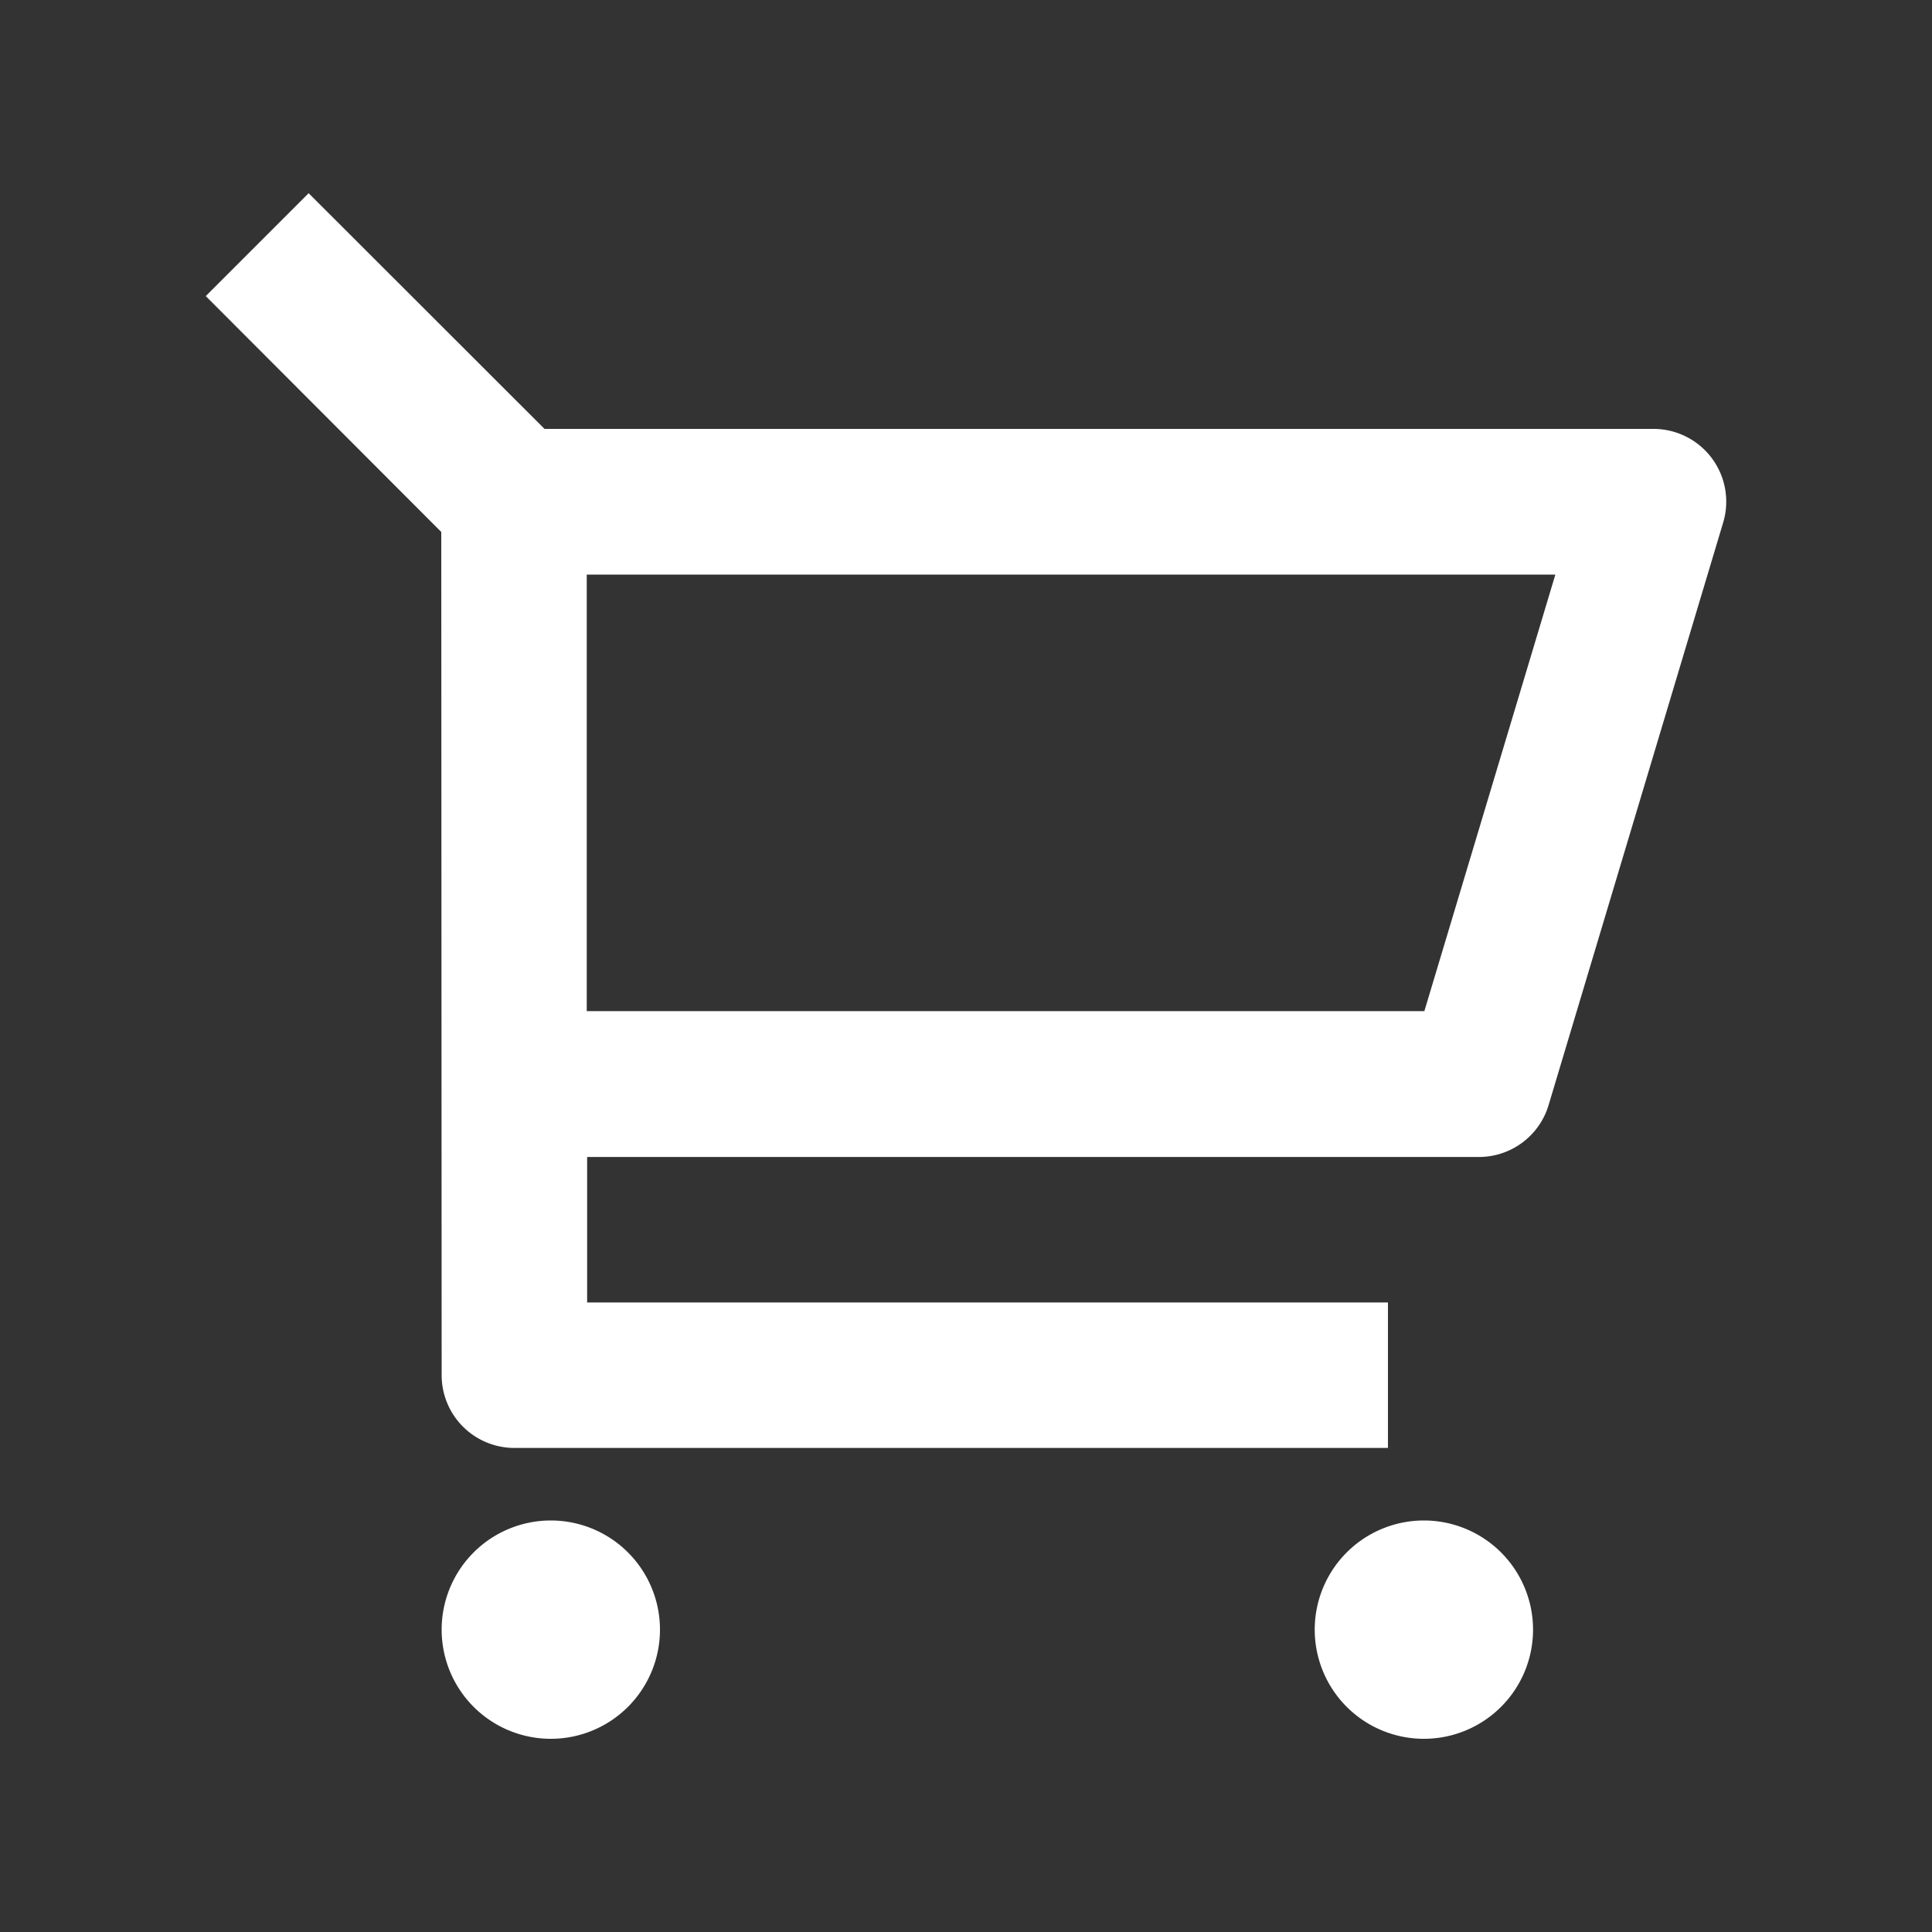 <svg xmlns="http://www.w3.org/2000/svg" width="20" height="20" viewBox="0 0 20 20">
  <rect x="0" y="0" width="20" height="20" fill="#333333" stroke="none"/>
  <g id="icon-carrinho-comprar" transform="translate(5832 118)">
    <rect id="Retângulo_6912" data-name="Retângulo 6912" width="20" height="20" transform="translate(-5832 -118)" fill="none"/>
    <path id="shopping-cart-2-line" d="M3.2,5.267.762,2.825,1.827,1.76,4.269,4.2h11.48a.753.753,0,0,1,.721.97L14.663,11.2a.753.753,0,0,1-.721.537H4.71v1.506H13v1.506H3.957a.753.753,0,0,1-.753-.753Zm1.506.441v4.519h8.671l1.356-4.519ZM4.334,17.76a1.13,1.13,0,1,1,1.13-1.13A1.13,1.13,0,0,1,4.334,17.76Zm9.038,0a1.13,1.13,0,1,1,1.13-1.13A1.13,1.13,0,0,1,13.372,17.76Z" transform="translate(-5830.632 -117.76)" fill="#fff"/>
  </g>
</svg>

